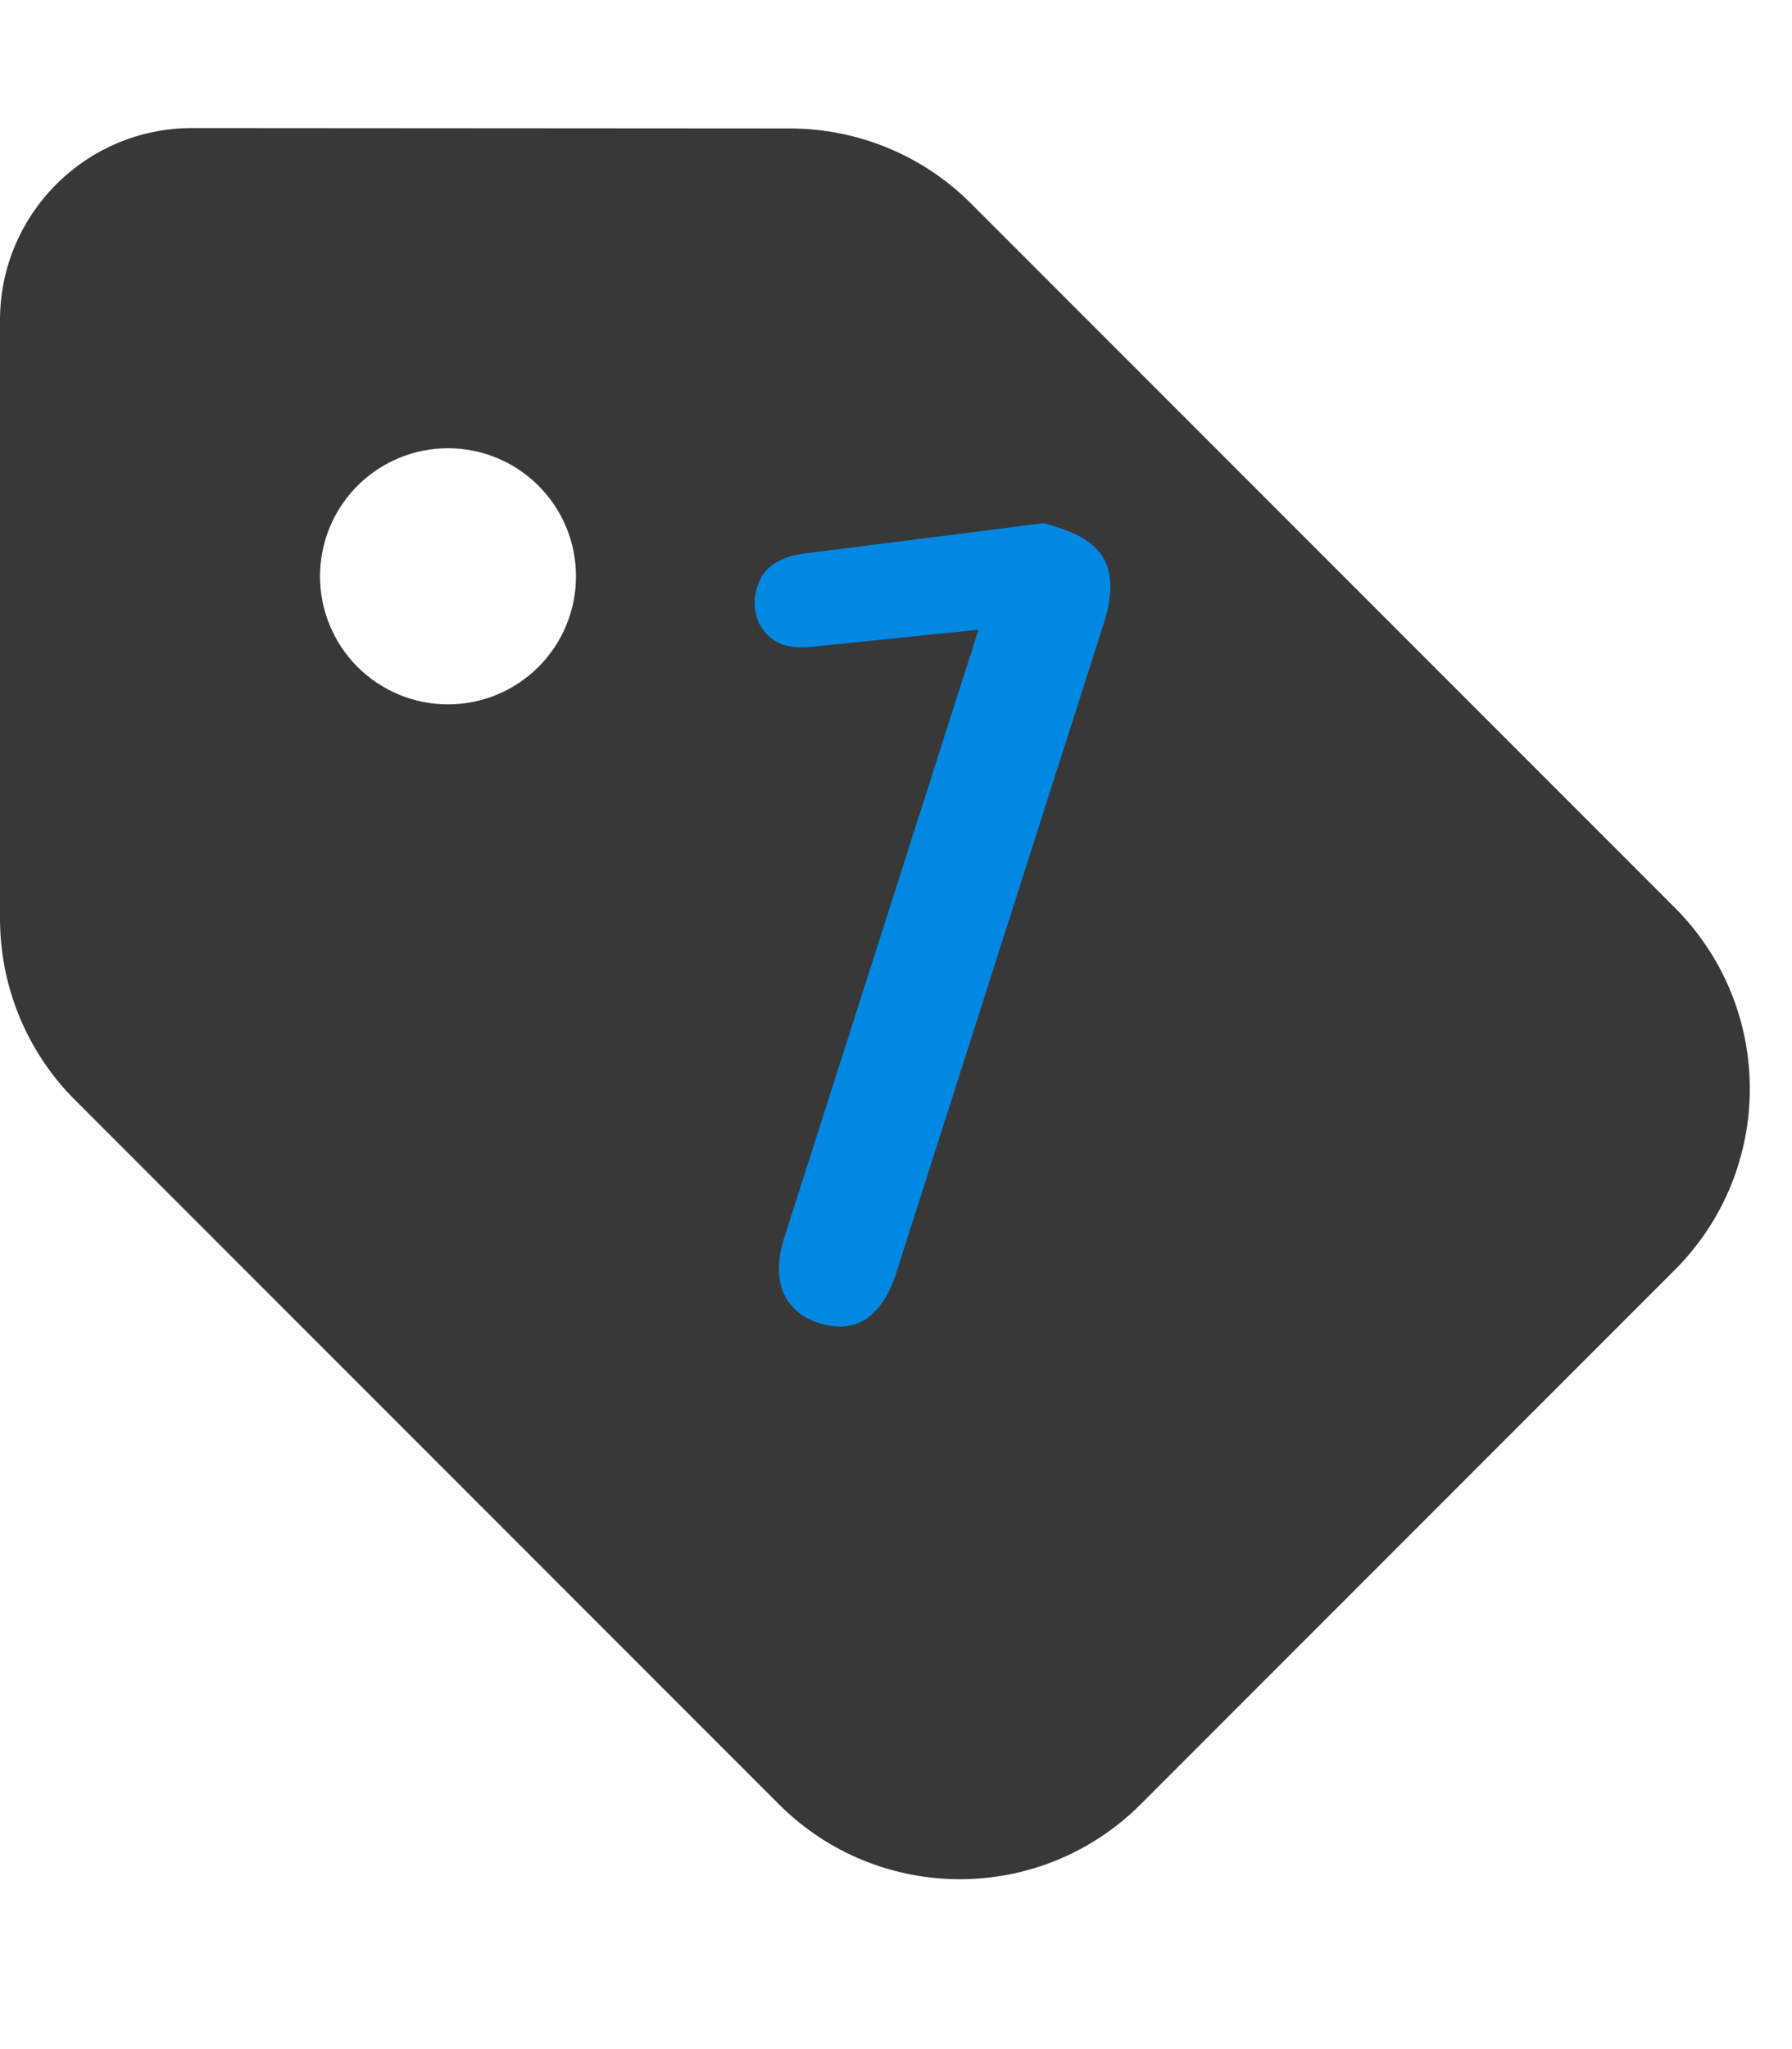 <svg width="126" height="144" viewBox="0 0 126 144" fill="none" xmlns="http://www.w3.org/2000/svg">
<path d="M0 22.5V64.547C0 69.328 1.884 73.912 5.259 77.287L54.759 126.787C61.791 133.819 73.181 133.819 80.213 126.787L117.759 89.241C124.791 82.209 124.791 70.819 117.759 63.788L68.259 14.287C64.884 10.912 60.3 9.028 55.519 9.028L13.5 9C6.047 9 0 15.047 0 22.5ZM31.5 31.5C33.887 31.5 36.176 32.448 37.864 34.136C39.552 35.824 40.5 38.113 40.5 40.5C40.5 42.887 39.552 45.176 37.864 46.864C36.176 48.552 33.887 49.5 31.5 49.5C29.113 49.5 26.824 48.552 25.136 46.864C23.448 45.176 22.5 42.887 22.5 40.5C22.5 38.113 23.448 35.824 25.136 34.136C26.824 32.448 29.113 31.5 31.5 31.5Z" fill="#383838"/>
<path d="M68.8 44.255L57.339 45.428C56.429 45.541 55.7 45.509 55.152 45.334C54.359 45.08 53.756 44.551 53.341 43.747C53.007 42.901 52.976 42.051 53.249 41.198C53.678 39.857 54.832 39.083 56.712 38.878L73.414 36.759L74.511 37.11C76.218 37.656 77.301 38.472 77.76 39.56C78.218 40.647 78.175 42.044 77.629 43.751L63.013 89.472C62.526 90.996 61.81 92.077 60.867 92.716C59.943 93.294 58.841 93.379 57.561 92.969C56.342 92.58 55.503 91.841 55.044 90.754C54.646 89.686 54.681 88.421 55.149 86.957L68.8 44.255Z" fill="#0088E3"/>
</svg>
